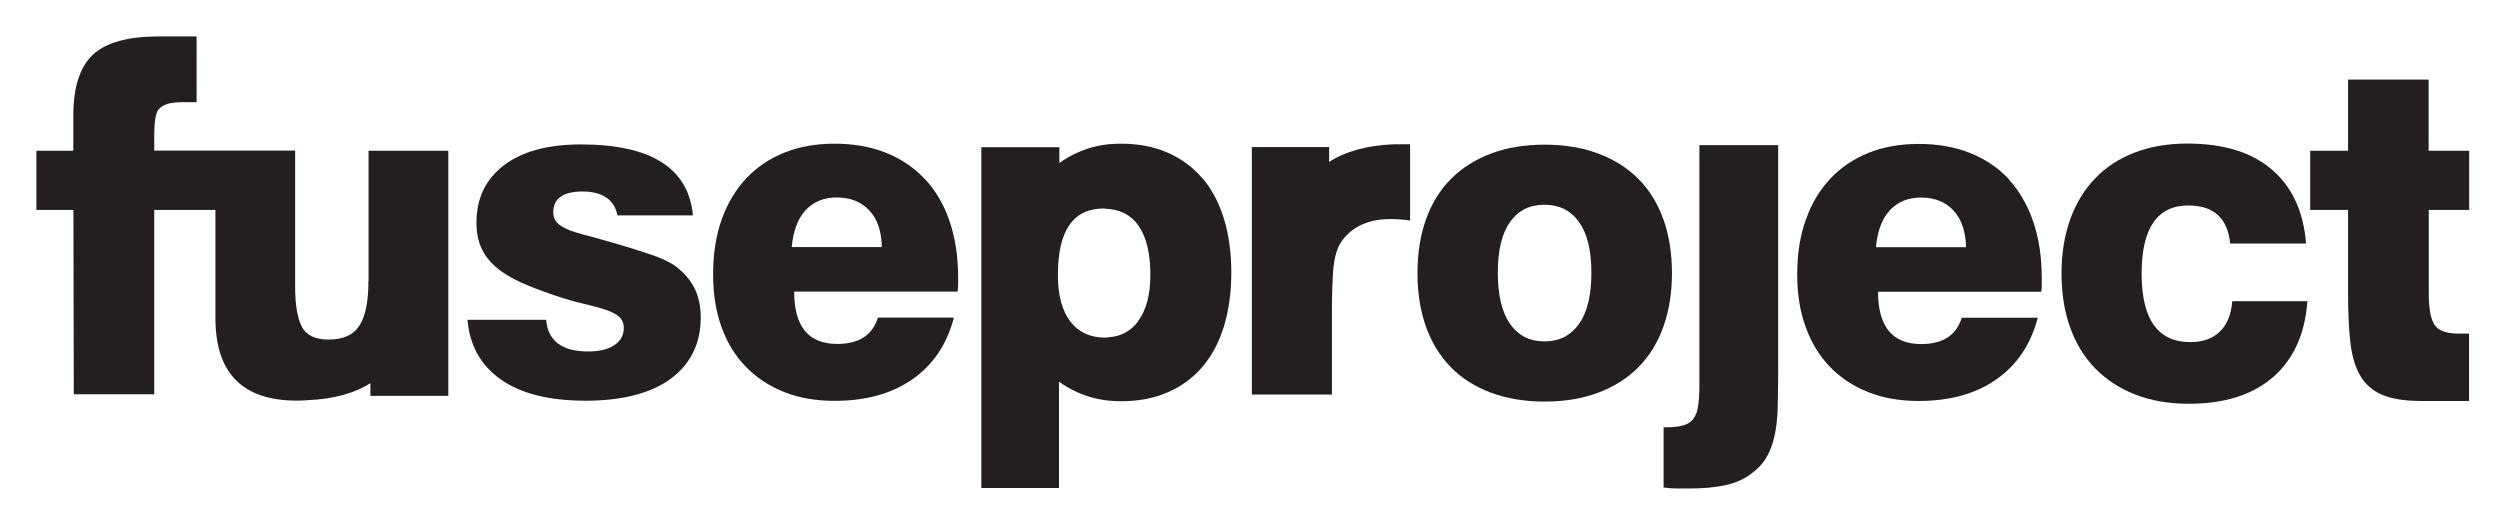 <svg xmlns="http://www.w3.org/2000/svg" width="206" height="43" viewBox="0 0 206 43" fill="none"><path d="M99.05 14.66C98.27 13.75 97.31 13.06 96.19 12.57C95.06 12.08 93.8 11.84 92.38 11.84C90.96 11.84 89.9 12.08 88.79 12.57C88.25 12.81 87.75 13.1 87.29 13.43V12.13H80.86V40.21H87.26V31.45C87.73 31.79 88.23 32.08 88.79 32.33C89.91 32.82 90.99 33.06 92.4 33.06C93.81 33.06 95.08 32.82 96.21 32.33C97.34 31.84 98.29 31.15 99.07 30.24C99.85 29.33 100.44 28.22 100.85 26.9C101.25 25.58 101.46 24.1 101.46 22.45C101.46 20.8 101.25 19.33 100.85 18.01C100.44 16.69 99.85 15.58 99.07 14.67L99.05 14.66ZM93.79 26.47C93.18 27.29 92.36 27.72 91.36 27.79C91.26 27.8 91.17 27.82 91.06 27.82C89.84 27.82 88.88 27.38 88.2 26.5C87.52 25.62 87.17 24.34 87.17 22.65C87.17 19.01 88.43 17.18 90.94 17.18C91 17.18 91.06 17.2 91.12 17.2C92.27 17.25 93.17 17.69 93.8 18.58C94.46 19.51 94.79 20.87 94.79 22.65C94.79 24.29 94.45 25.56 93.78 26.46L93.79 26.47Z" fill="#231F20"></path><path d="M55.65 21.93C55.22 21.61 54.54 21.28 53.59 20.96C52.64 20.64 51.42 20.26 49.93 19.84C49.26 19.64 48.65 19.47 48.11 19.34C47.57 19.2 47.11 19.05 46.74 18.89C46.37 18.73 46.09 18.54 45.88 18.33C45.69 18.12 45.59 17.84 45.59 17.49C45.59 16.35 46.4 15.78 48.01 15.78C49.62 15.78 50.63 16.44 50.88 17.75H57.1C56.73 13.85 53.65 11.9 47.86 11.9C45.13 11.9 43.01 12.48 41.51 13.63C40.01 14.78 39.26 16.35 39.26 18.34C39.26 19.13 39.39 19.82 39.65 20.4C39.91 20.99 40.3 21.5 40.82 21.97C41.34 22.43 42.01 22.84 42.81 23.22C43.62 23.59 44.58 23.96 45.7 24.34C46.6 24.64 47.39 24.87 48.09 25.03C48.79 25.19 49.38 25.35 49.88 25.52C50.38 25.68 50.76 25.87 51.01 26.1C51.27 26.32 51.4 26.63 51.4 27.03C51.4 27.62 51.14 28.1 50.62 28.44C50.1 28.79 49.38 28.96 48.46 28.96C46.3 28.96 45.15 28.09 45 26.35H38.52C38.7 28.46 39.61 30.1 41.27 31.27C42.93 32.44 45.26 33.02 48.26 33.02C51.26 33.02 53.68 32.4 55.31 31.18C56.93 29.95 57.74 28.28 57.74 26.17C57.74 25.25 57.57 24.45 57.24 23.77C56.9 23.09 56.38 22.47 55.66 21.93H55.65Z" fill="#231F20"></path><path d="M76.2 14.75C75.32 13.81 74.26 13.09 73.01 12.59C71.76 12.09 70.35 11.84 68.77 11.84C67.19 11.84 65.87 12.09 64.65 12.57C63.42 13.06 62.37 13.76 61.5 14.69C60.62 15.62 59.95 16.74 59.47 18.07C59 19.4 58.76 20.89 58.76 22.57C58.76 24.25 58.99 25.66 59.45 26.94C59.91 28.23 60.58 29.32 61.46 30.22C62.33 31.12 63.38 31.81 64.61 32.3C65.83 32.79 67.22 33.03 68.77 33.03C71.35 33.03 73.48 32.44 75.19 31.25C76.89 30.06 78.03 28.37 78.6 26.17H72.34C71.89 27.62 70.77 28.34 69 28.34C66.62 28.34 65.44 26.91 65.44 24.03H78.91C78.93 23.83 78.95 23.64 78.95 23.45V22.87C78.95 21.14 78.71 19.59 78.24 18.22C77.77 16.84 77.09 15.69 76.21 14.75H76.2ZM65.24 20.36C65.36 19.01 65.75 17.99 66.4 17.3C67.05 16.61 67.9 16.27 68.95 16.27C70.08 16.27 70.97 16.63 71.63 17.34C72.3 18.05 72.64 19.06 72.66 20.36H65.23H65.24Z" fill="#231F20"></path><path d="M137.06 18.07C136.59 16.75 135.9 15.64 134.99 14.73C134.09 13.83 132.98 13.13 131.68 12.65C130.38 12.16 128.91 11.92 127.27 11.92C125.63 11.92 124.16 12.16 122.87 12.65C121.58 13.13 120.48 13.83 119.57 14.73C118.67 15.64 117.98 16.74 117.51 18.05C117.04 19.36 116.8 20.84 116.8 22.5C116.8 24.16 117.04 25.64 117.51 26.95C117.98 28.25 118.67 29.36 119.56 30.27C120.45 31.18 121.55 31.87 122.86 32.36C124.16 32.84 125.64 33.09 127.27 33.09C128.9 33.09 130.38 32.85 131.68 32.36C132.99 31.87 134.09 31.18 134.99 30.27C135.9 29.36 136.59 28.25 137.06 26.93C137.53 25.61 137.77 24.14 137.77 22.5C137.77 20.86 137.53 19.38 137.06 18.06V18.07ZM130.11 26.69C129.43 27.65 128.48 28.13 127.26 28.13C126.04 28.13 125.1 27.65 124.43 26.69C123.76 25.73 123.42 24.33 123.42 22.48C123.42 20.63 123.75 19.24 124.43 18.29C125.1 17.34 126.05 16.87 127.26 16.87C128.47 16.87 129.43 17.34 130.11 18.29C130.79 19.24 131.13 20.63 131.13 22.48C131.13 24.33 130.79 25.73 130.11 26.69Z" fill="#231F20"></path><path d="M140.03 31.78C140.03 32.43 139.99 32.97 139.93 33.42C139.87 33.87 139.74 34.22 139.56 34.48C139.37 34.74 139.1 34.93 138.74 35.04C138.38 35.15 137.89 35.21 137.27 35.21H137.08V40.17C137.45 40.22 137.81 40.25 138.16 40.25H139.2C140.32 40.25 141.29 40.17 142.12 39.99C142.94 39.82 143.64 39.52 144.21 39.1C144.78 38.7 145.22 38.25 145.53 37.73C145.84 37.21 146.07 36.61 146.22 35.93C146.37 35.25 146.46 34.49 146.48 33.64C146.5 32.79 146.52 31.84 146.52 30.76V11.96H140.03V31.78Z" fill="#231F20"></path><path d="M165.53 14.76C164.65 13.82 163.59 13.11 162.34 12.61C161.09 12.11 159.68 11.86 158.11 11.86C156.54 11.86 155.21 12.1 153.98 12.59C152.76 13.08 151.71 13.78 150.83 14.71C149.95 15.64 149.28 16.76 148.81 18.08C148.33 19.4 148.09 20.9 148.09 22.58C148.09 24.26 148.32 25.66 148.79 26.95C149.25 28.24 149.92 29.33 150.79 30.23C151.66 31.13 152.71 31.82 153.94 32.31C155.16 32.8 156.55 33.04 158.1 33.04C160.67 33.04 162.81 32.45 164.5 31.26C166.2 30.07 167.34 28.38 167.91 26.18H161.65C161.2 27.63 160.09 28.35 158.31 28.35C155.94 28.35 154.75 26.92 154.75 24.04H168.2C168.23 23.84 168.24 23.65 168.24 23.46V22.88C168.24 21.16 168 19.61 167.53 18.24C167.06 16.87 166.38 15.71 165.51 14.77L165.53 14.76ZM154.58 20.37C154.7 19.02 155.09 18 155.74 17.31C156.39 16.62 157.24 16.28 158.29 16.28C159.42 16.28 160.31 16.63 160.97 17.35C161.63 18.06 161.97 19.07 162 20.37H154.58Z" fill="#231F20"></path><path d="M115.52 11.89C115.27 11.89 115.05 11.88 114.81 11.89C112.64 11.97 110.74 12.52 109.52 13.35V12.12H103.15V32.51H109.75V25.72C109.75 24.32 109.79 23.16 109.86 22.23C109.94 21.3 110.13 20.58 110.43 20.07C111.2 18.83 112.57 18.05 114.55 18.05C115.06 18.05 115.61 18.09 116.19 18.17V11.89C116.19 11.89 116.11 11.89 116.07 11.89C115.89 11.88 115.71 11.89 115.51 11.89H115.52Z" fill="#231F20"></path><path d="M30.36 23.15C30.36 24.81 30.12 26.03 29.63 26.81C29.14 27.59 28.29 27.98 27.08 27.98C25.97 27.98 25.24 27.63 24.87 26.92C24.51 26.22 24.32 25.12 24.32 23.63V12.41H12.71V11.69C12.71 10.62 12.71 9.48 13.06 9.03C13.41 8.59 14.06 8.42 15.03 8.42H16.2V3H13.09C10.55 3 8.74 3.5 7.66 4.5C6.58 5.5 6.04 7.19 6.04 9.55V10.2C6.04 10.2 6.04 11.09 6.04 12.42H3V17.3H6.05C6.06 23.82 6.08 32.49 6.08 32.49H12.71V17.3H17.75V26.21C17.75 30.74 19.98 33.01 24.44 33.01C24.49 33.01 24.54 33.01 24.59 33.01C24.63 33.01 24.67 33.01 24.7 33.01C24.95 33.01 25.17 32.98 25.41 32.97C27.5 32.89 29.31 32.36 30.52 31.57V32.62H36.94V12.42H30.37V23.15H30.36Z" fill="#231F20"></path><path d="M190.13 24.8C189.94 27.5 189 29.58 187.32 31.06C185.63 32.53 183.31 33.27 180.37 33.27C178.73 33.27 177.26 33.02 175.97 32.52C174.68 32.02 173.58 31.31 172.67 30.38C171.76 29.46 171.07 28.34 170.59 27.01C170.11 25.69 169.87 24.2 169.87 22.54C169.87 20.88 170.11 19.39 170.59 18.06C171.07 16.73 171.76 15.6 172.66 14.68C173.55 13.75 174.64 13.05 175.93 12.56C177.21 12.07 178.65 11.83 180.23 11.83C183.21 11.83 185.54 12.54 187.2 13.97C188.87 15.4 189.81 17.43 190.02 20.07H183.77C183.56 17.98 182.41 16.93 180.32 16.93C177.75 16.93 176.47 18.81 176.47 22.56C176.47 26.31 177.81 28.19 180.49 28.19C181.51 28.19 182.32 27.9 182.91 27.33C183.51 26.75 183.85 25.92 183.94 24.82H190.14L190.13 24.8Z" fill="#231F20"></path><path d="M203.46 17.3V12.42H200.12V6.56H193.48V12.42H190.36V17.3H193.48V24.17C193.48 25.75 193.54 27.1 193.67 28.22C193.8 29.34 194.07 30.26 194.49 30.97C194.91 31.68 195.52 32.21 196.31 32.54C197.1 32.87 198.16 33.04 199.48 33.04H203.45V27.49H202.61C201.57 27.49 200.89 27.24 200.59 26.74C200.28 26.24 200.13 25.38 200.13 24.16V17.3H203.47H203.46Z" fill="#231F20"></path></svg>